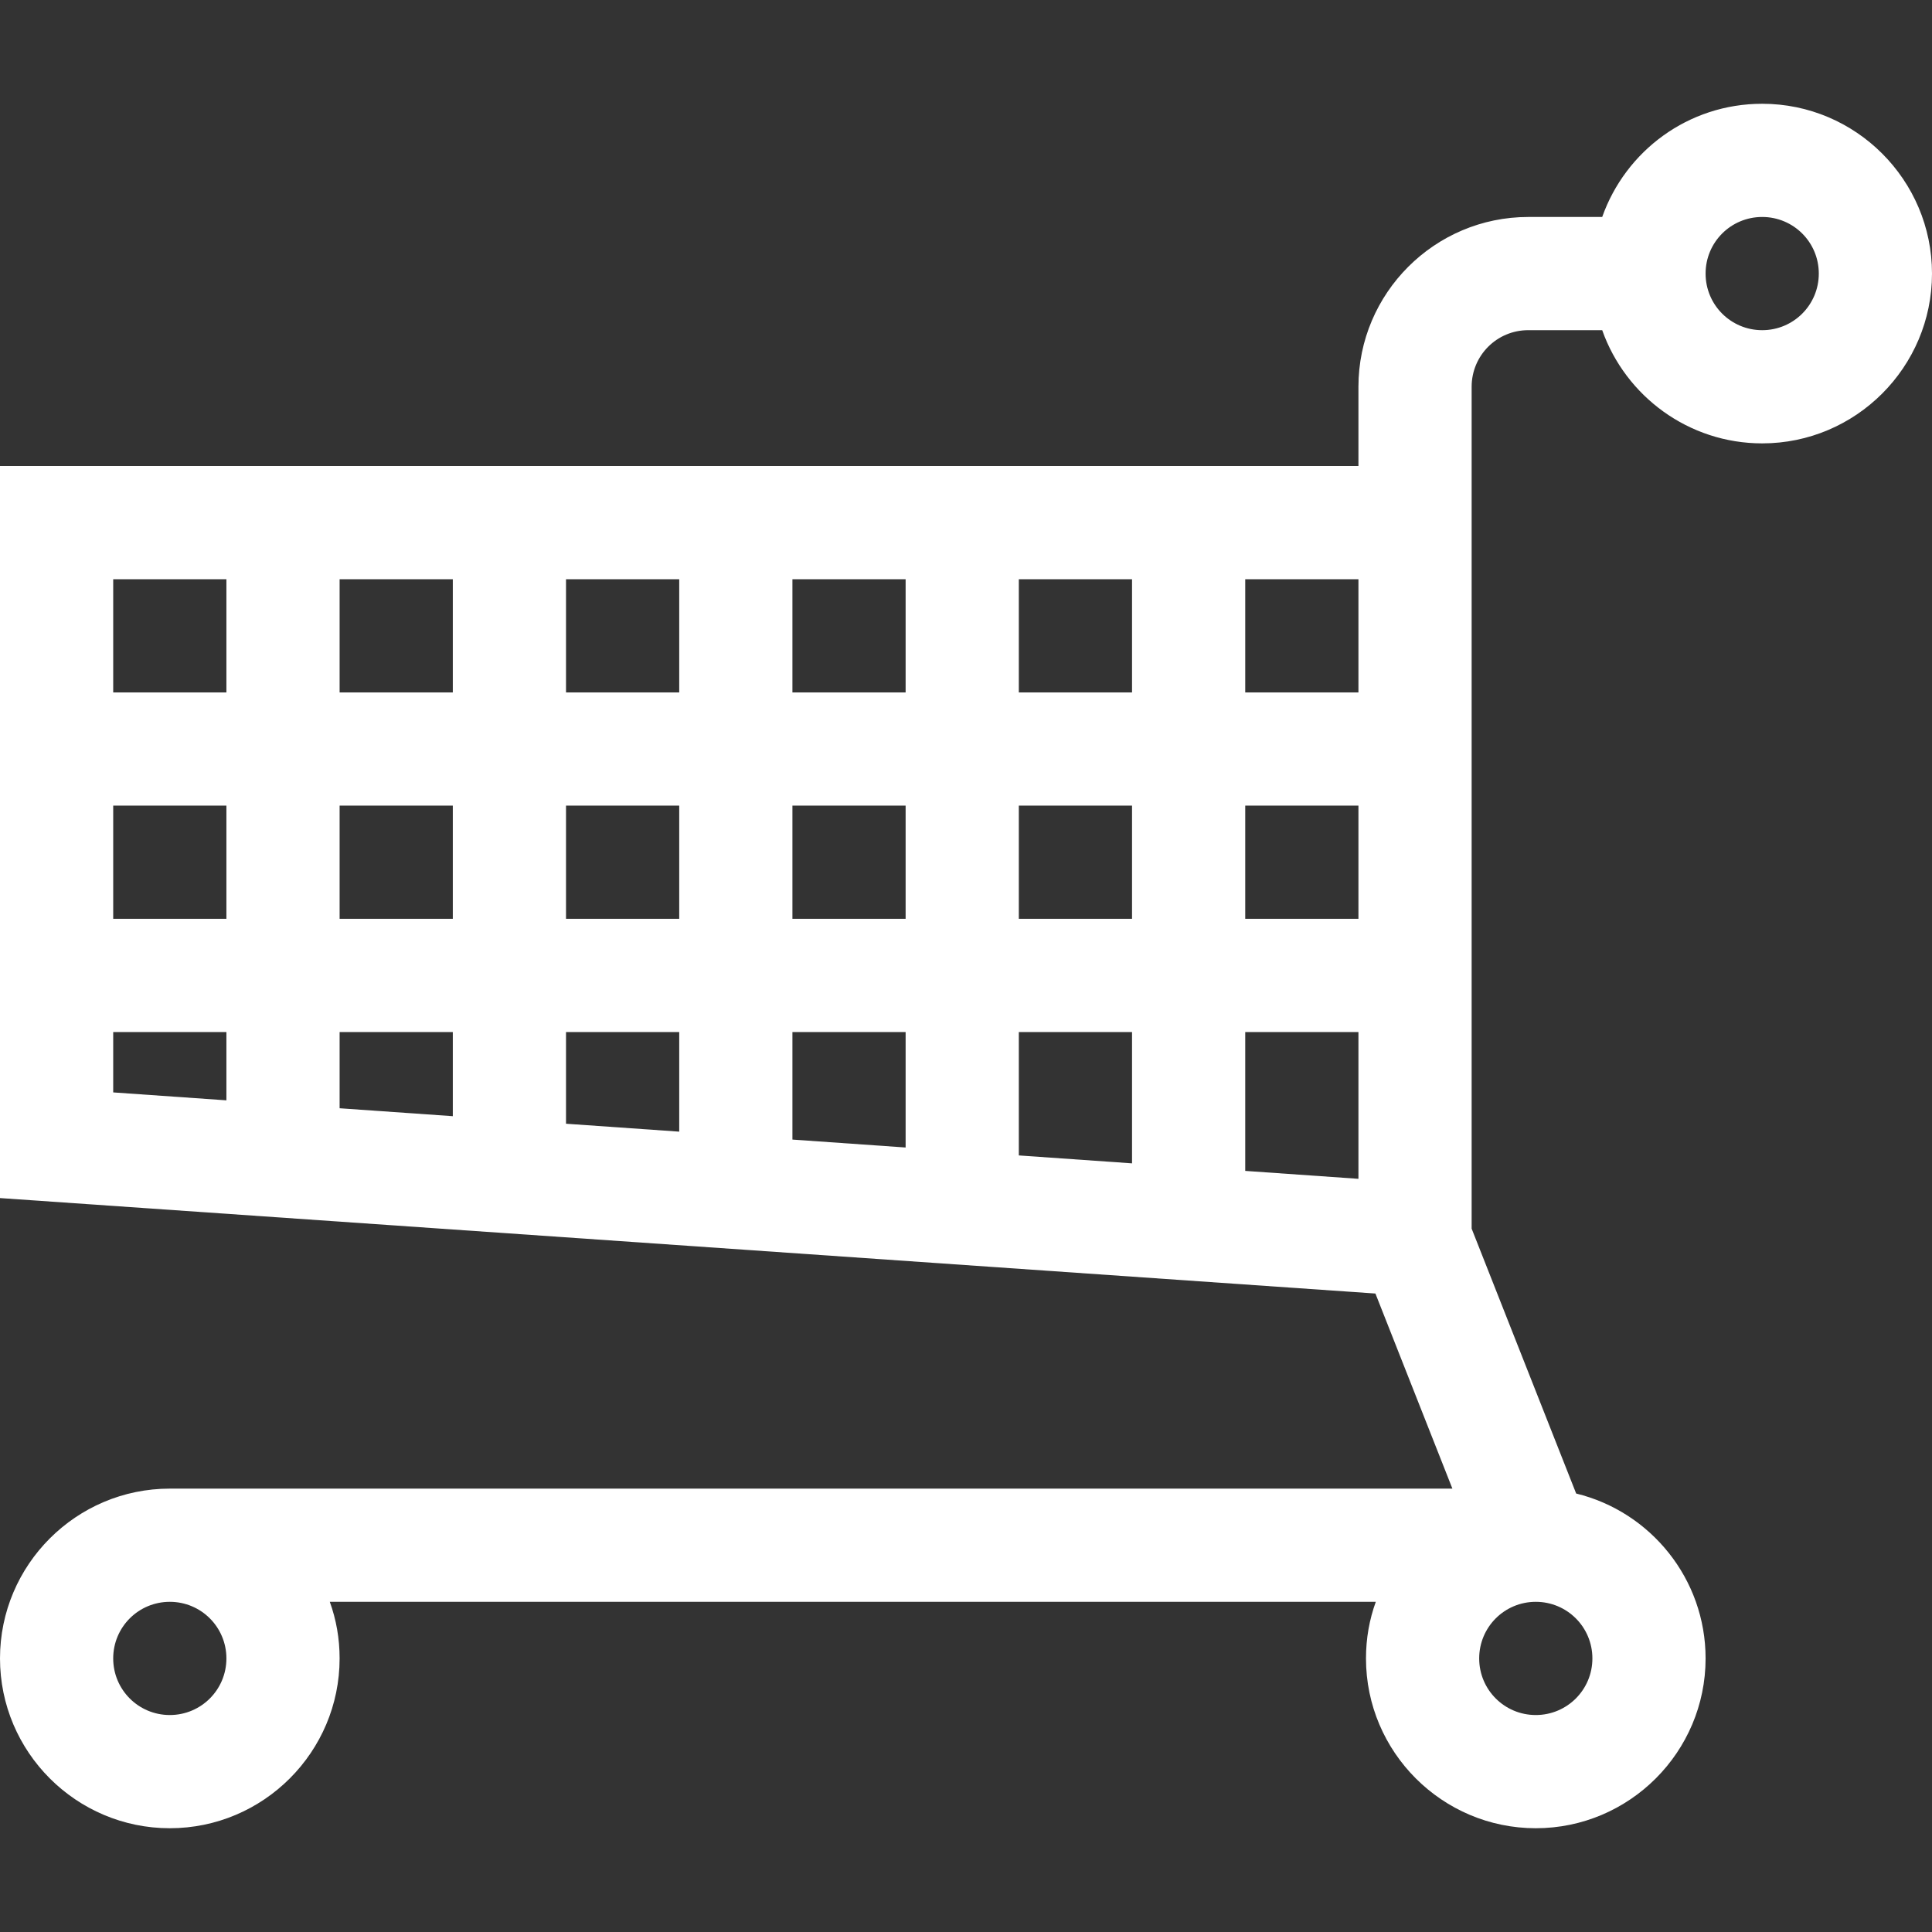 <?xml version="1.0" encoding="utf-8"?>
<!-- Generator: Adobe Illustrator 25.2.0, SVG Export Plug-In . SVG Version: 6.00 Build 0)  -->
<svg version="1.1" id="Calque_1" xmlns:svgjs="http://svgjs.com/svgjs"
	 xmlns="http://www.w3.org/2000/svg" xmlns:xlink="http://www.w3.org/1999/xlink" x="0px" y="0px" viewBox="0 0 512 512"
	 style="enable-background:new 0 0 512 512;" xml:space="preserve">
<rect x="0" y="0" width="512" height="512" fill="#333333" stroke="none"/>
<style type="text/css">
	.st0{fill:#FFFFFF;}
</style>
<g>
	<path class="st0" d="M467,27.5c-19.6,0-36.2,12.5-42.4,30H405c-24.8,0-45,20.2-45,45v21H0v194l364.5,25.3l20.4,51.7H45
		c-24.8,0-45,20.2-45,45s20.2,45,45,45s45-20.2,45-45c0-5.3-0.9-10.3-2.6-15h277.2c-1.7,4.7-2.6,9.7-2.6,15c0,24.8,20.2,45,45,45
		s45-20.2,45-45c0-21.1-14.6-38.9-34.3-43.7L390,325.6V102.5c0-8.3,6.7-15,15-15h19.6c6.2,17.5,22.9,30,42.4,30
		c24.8,0,45-20.2,45-45S491.8,27.5,467,27.5L467,27.5z M90,213.5h30v30H90V213.5z M60,243.5H30v-30h30V243.5z M210,213.5h30v30h-30
		V213.5z M180,243.5h-30v-30h30V243.5z M270,213.5h30v30h-30V213.5z M270,183.5v-30h30v30H270z M240,183.5h-30v-30h30V183.5z
		 M180,183.5h-30v-30h30V183.5z M120,183.5H90v-30h30V183.5z M120,273.5v22.3l-30-2.1v-20.2H120z M150,273.5h30v26.4l-30-2.1V273.5z
		 M210,273.5h30v30.6l-30-2.1V273.5z M270,273.5h30v34.8l-30-2.1V273.5z M330,273.5h30v38.9l-30-2.1V273.5z M360,243.5h-30v-30h30
		V243.5z M360,183.5h-30v-30h30V183.5z M60,153.5v30H30v-30H60z M30,273.5h30v18.1l-30-2.1V273.5z M60,439.5c0,8.3-6.7,15-15,15
		s-15-6.7-15-15s6.7-15,15-15S60,431.2,60,439.5z M407,454.5c-8.3,0-15-6.7-15-15s6.7-15,15-15s15,6.7,15,15S415.3,454.5,407,454.5z
		 M467,87.5c-8.3,0-15-6.7-15-15s6.7-15,15-15s15,6.7,15,15S475.3,87.5,467,87.5z"/>
</g>
</svg>
